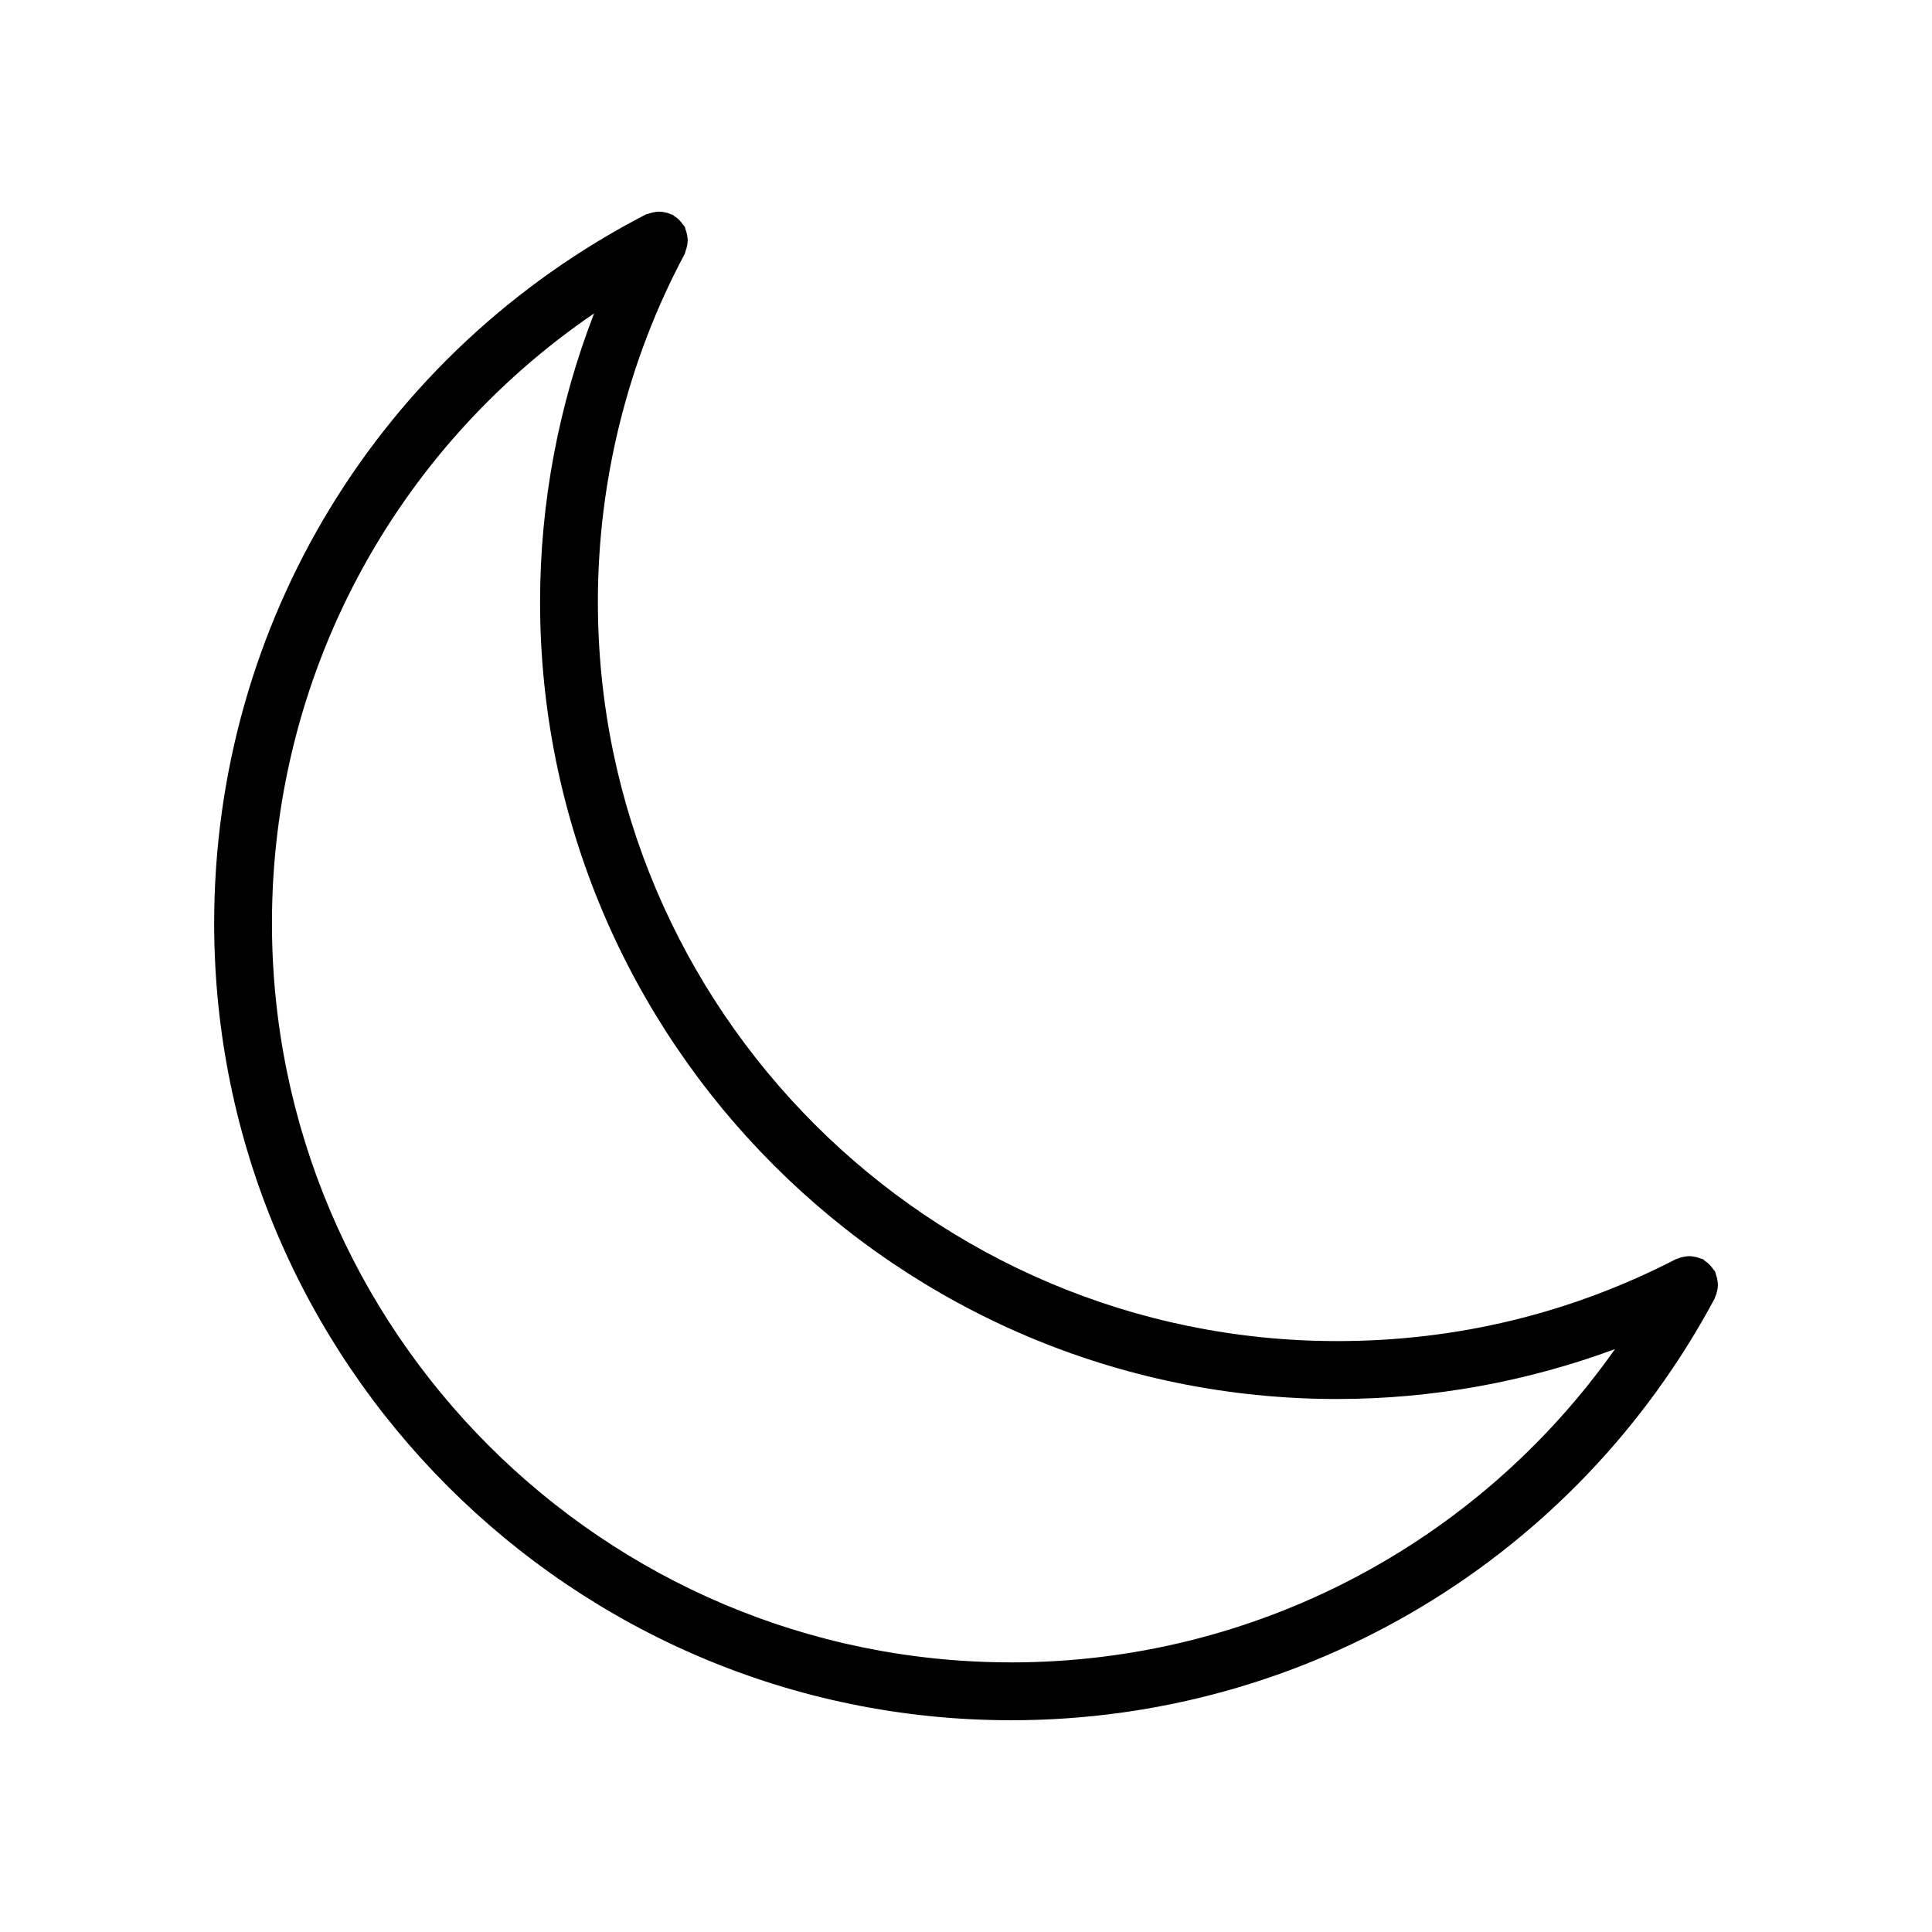 <?xml version="1.0" encoding="UTF-8"?>
<!-- The Best Svg Icon site in the world: iconSvg.co, Visit us! https://iconsvg.co -->
<svg fill="#000000" width="800px" height="800px" version="1.1" viewBox="144 144 512 512" xmlns="http://www.w3.org/2000/svg">
 <path d="m599.25 484.66c0.016-0.57-0.059-1.117-0.172-1.688-0.09-0.441-0.195-0.852-0.359-1.27-0.094-0.242-0.086-0.496-0.207-0.734-0.137-0.262-0.371-0.426-0.535-0.668-0.258-0.391-0.535-0.742-0.867-1.086-0.395-0.406-0.805-0.742-1.27-1.047-0.203-0.137-0.336-0.34-0.555-0.457-0.199-0.109-0.422-0.102-0.625-0.191-0.473-0.199-0.938-0.332-1.438-0.438-0.539-0.113-1.055-0.188-1.594-0.188-0.379 0.004-0.742 0.055-1.121 0.113-0.652 0.102-1.258 0.266-1.859 0.531-0.152 0.066-0.312 0.055-0.461 0.133-27.934 14.418-58.148 21.734-89.812 21.734-108.04 0-195.93-87.883-195.93-195.91 0-32.148 7.957-64.039 23.004-92.188 0.148-0.277 0.148-0.582 0.262-0.871 0.145-0.363 0.242-0.723 0.332-1.102 0.125-0.578 0.211-1.133 0.199-1.715 0-0.43-0.059-0.836-0.133-1.262-0.098-0.535-0.23-1.031-0.434-1.531-0.09-0.23-0.082-0.477-0.199-0.699-0.129-0.254-0.355-0.406-0.508-0.637-0.242-0.363-0.5-0.688-0.805-1.008-0.453-0.484-0.934-0.879-1.484-1.223-0.145-0.09-0.23-0.23-0.379-0.312-0.141-0.074-0.293-0.066-0.434-0.133-0.621-0.289-1.254-0.477-1.934-0.59-0.352-0.059-0.684-0.113-1.035-0.121-0.598-0.02-1.18 0.059-1.777 0.184-0.395 0.082-0.762 0.176-1.141 0.32-0.273 0.102-0.559 0.098-0.824 0.23-70.57 36.473-114.4 108.44-114.4 187.8 0 116.48 94.766 211.25 211.25 211.25 78.121 0 149.55-42.848 186.42-111.8 0.082-0.152 0.074-0.324 0.145-0.48 0.27-0.594 0.441-1.188 0.551-1.828 0.066-0.375 0.125-0.734 0.133-1.109zm-187.25 99.887c-108.04 0-195.93-87.883-195.93-195.91 0-65.441 32.25-125.3 85.367-161.58-9.387 24.258-14.312 50.266-14.312 76.445 0 116.48 94.766 211.25 211.25 211.25 25.133 0 50.172-4.547 73.621-13.23-36.48 51.688-95.738 83.031-159.99 83.031z"/>
</svg>